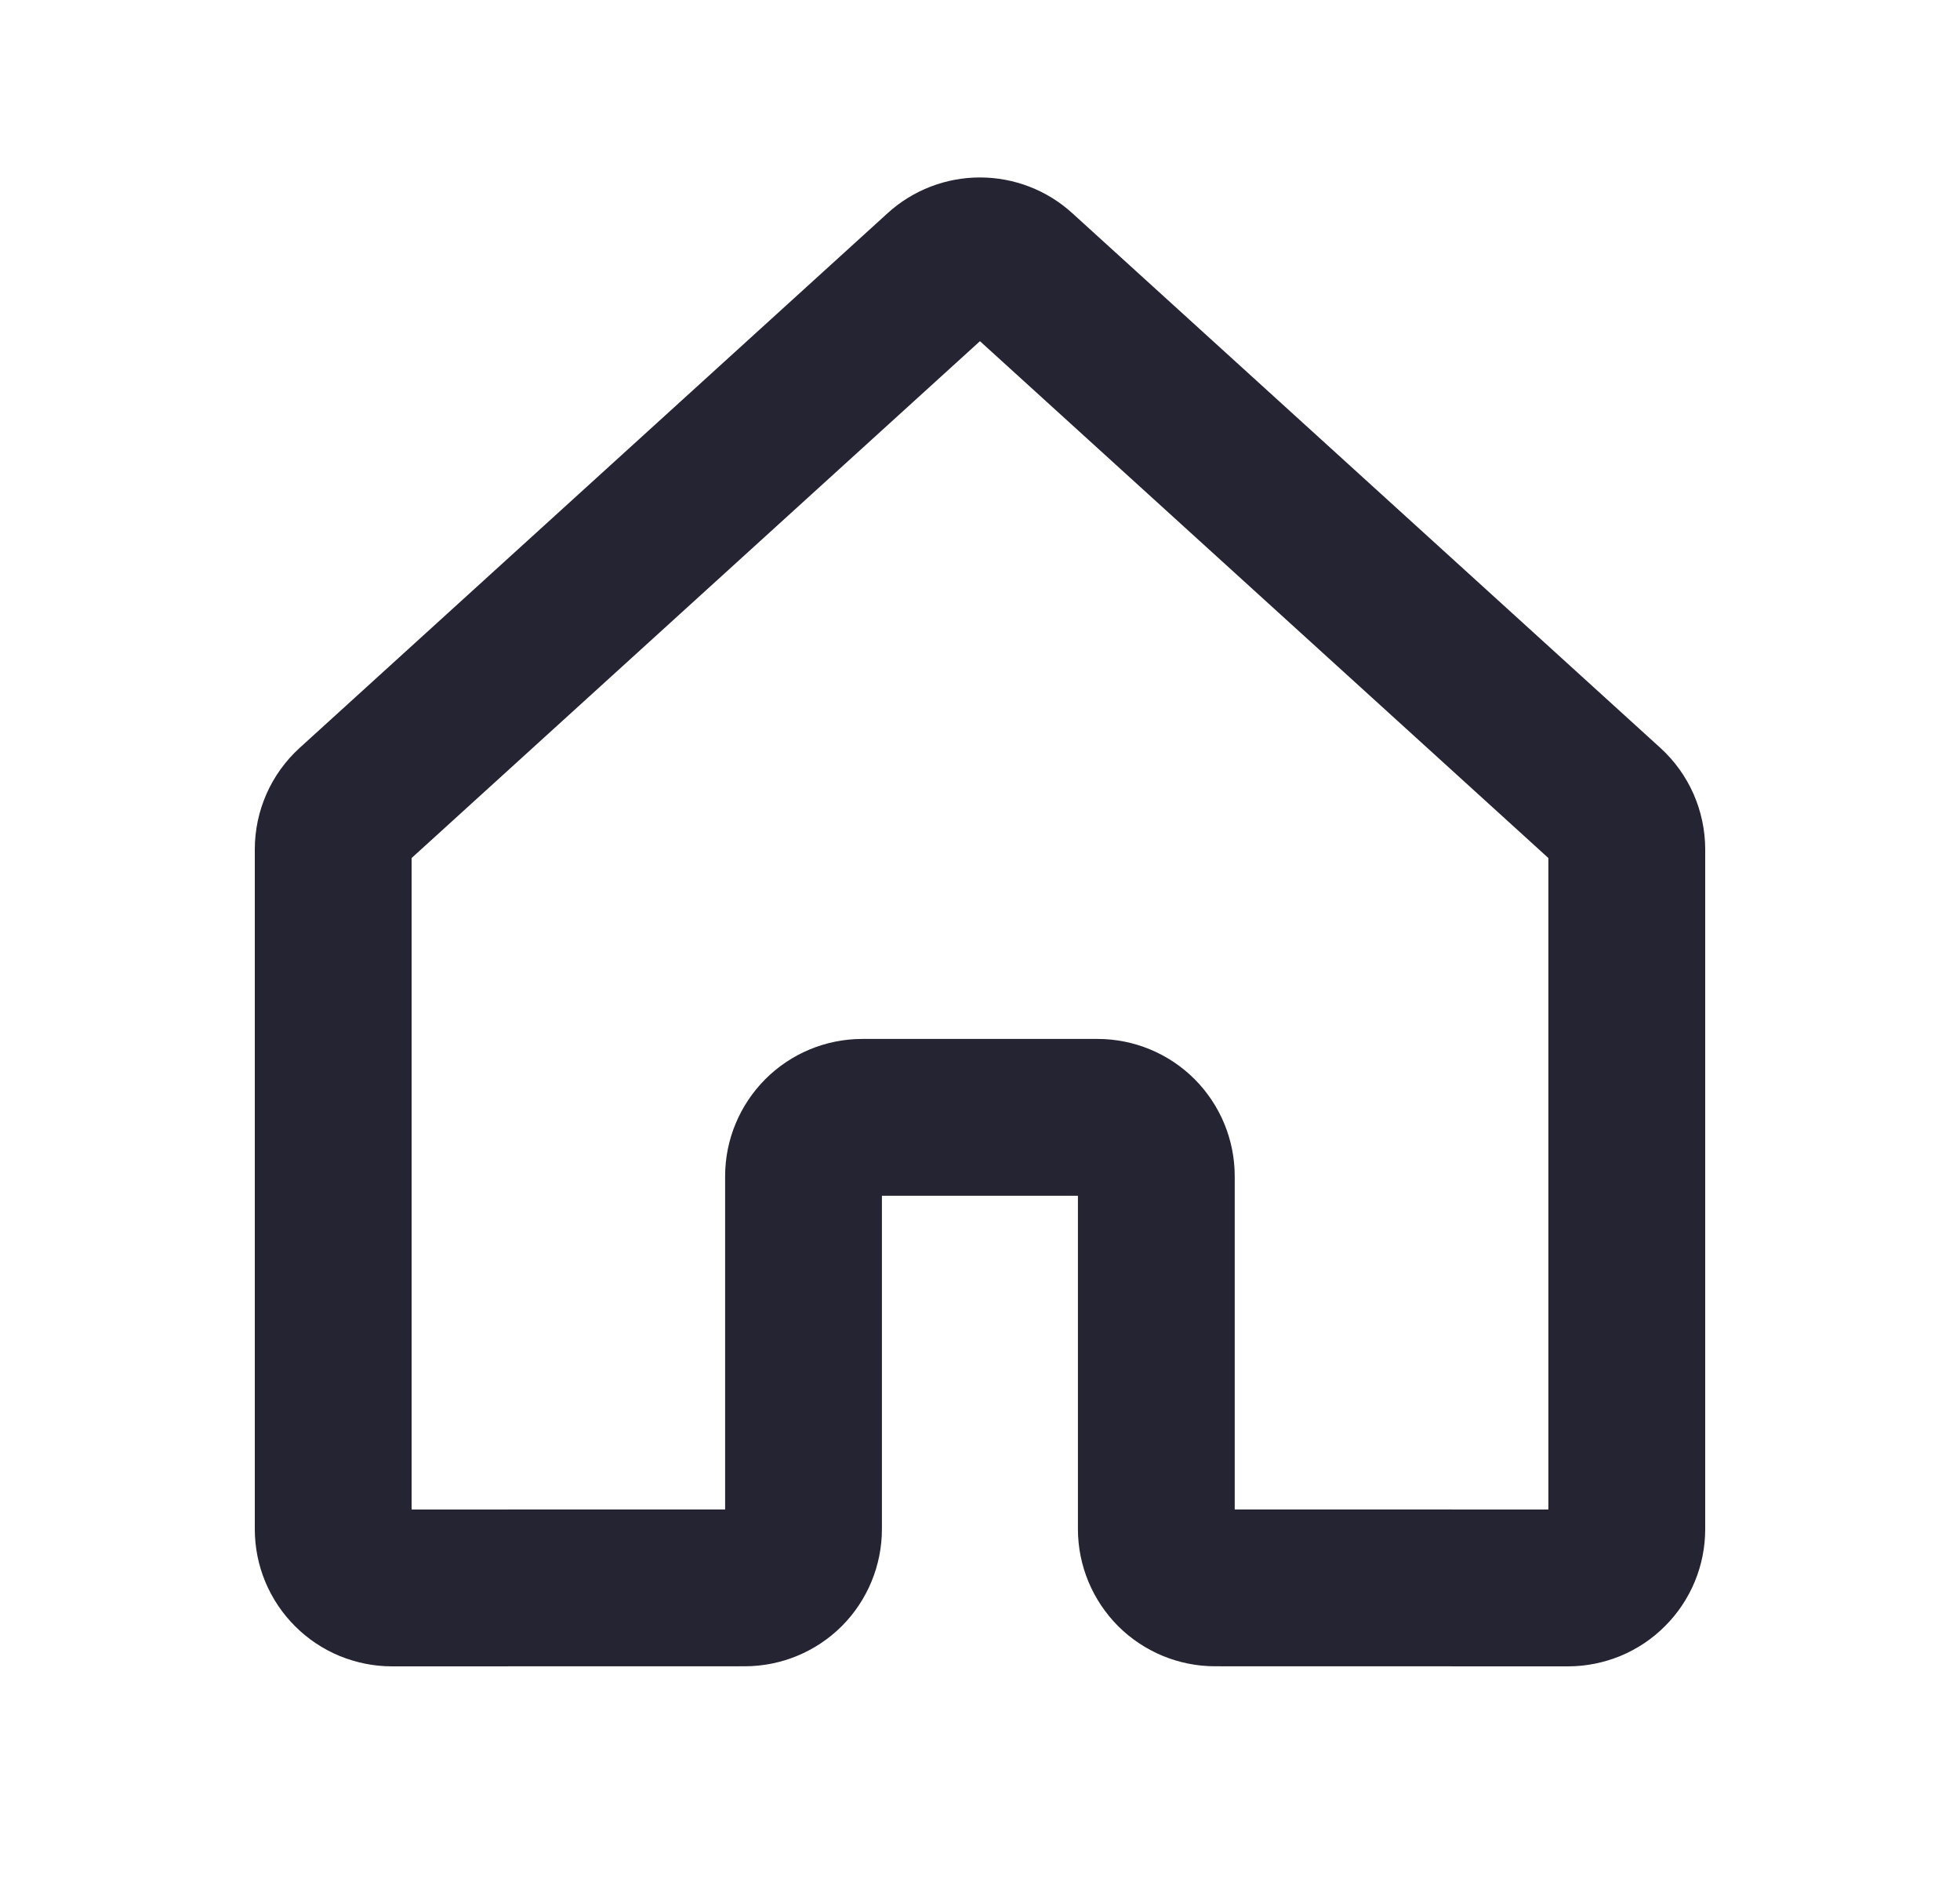 <svg width="25" height="24" viewBox="0 0 25 24" fill="none" xmlns="http://www.w3.org/2000/svg">
<path d="M14.749 19.499V14.999C14.749 14.8 14.67 14.61 14.53 14.469C14.389 14.328 14.198 14.249 13.999 14.249H10.999C10.8 14.249 10.61 14.328 10.469 14.469C10.329 14.61 10.249 14.8 10.249 14.999V19.499C10.249 19.698 10.17 19.889 10.03 20.03C9.889 20.17 9.698 20.249 9.5 20.249L5 20.25C4.902 20.25 4.804 20.23 4.713 20.193C4.622 20.155 4.539 20.1 4.47 20.03C4.4 19.961 4.345 19.878 4.307 19.787C4.269 19.696 4.25 19.598 4.25 19.5V10.832C4.25 10.727 4.272 10.624 4.314 10.528C4.356 10.433 4.418 10.347 4.495 10.277L11.995 3.458C12.133 3.332 12.313 3.263 12.499 3.263C12.686 3.263 12.866 3.332 13.004 3.458L20.505 10.277C20.582 10.347 20.644 10.433 20.686 10.528C20.728 10.624 20.75 10.727 20.75 10.832V19.5C20.75 19.598 20.731 19.696 20.693 19.787C20.655 19.878 20.6 19.961 20.53 20.03C20.461 20.1 20.378 20.155 20.287 20.193C20.196 20.23 20.098 20.25 20 20.25L15.499 20.249C15.3 20.249 15.11 20.17 14.969 20.03C14.829 19.889 14.749 19.698 14.749 19.499V19.499Z" stroke="#252432" stroke-width="2" stroke-linecap="round" stroke-linejoin="round"/>
</svg>
